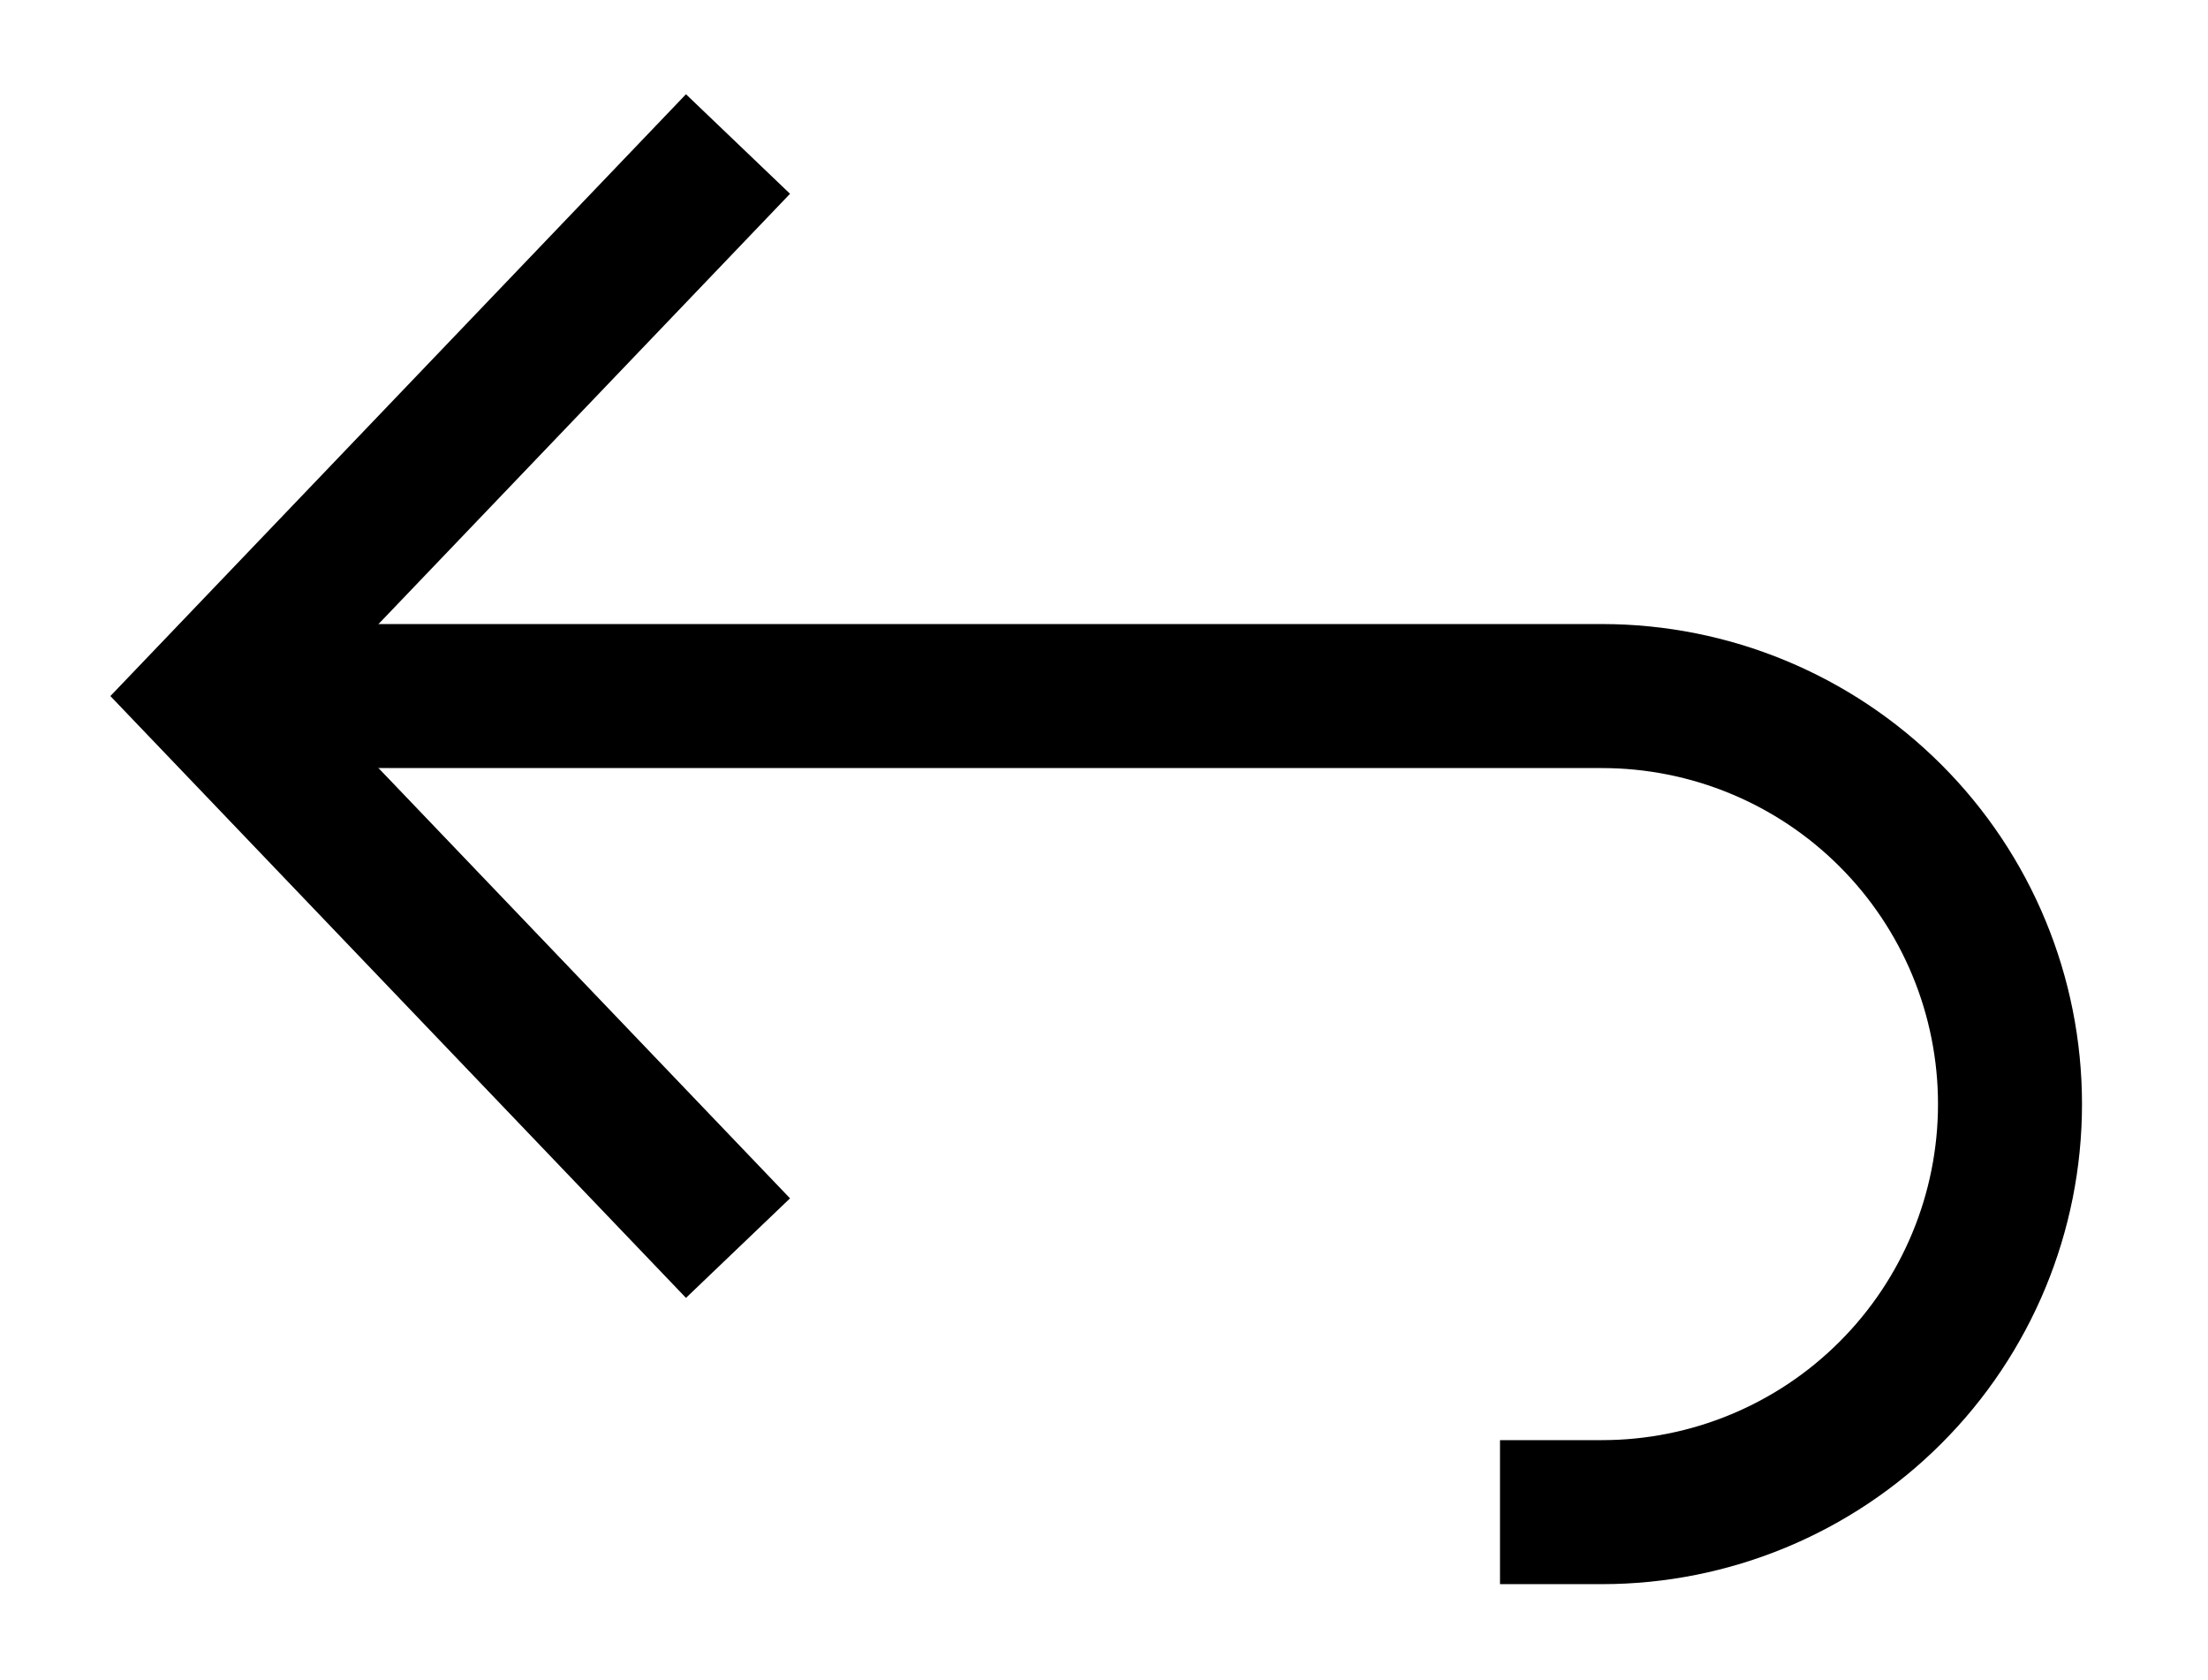 <svg width="46" height="35" viewBox="0 0 46 35" fill="none" xmlns="http://www.w3.org/2000/svg">
<path d="M15.375 26L4.375 14.5L15.375 3" stroke="black" stroke-width="3"/>
<path d="M4 14.5H33.375C35.629 14.5 37.791 15.396 39.385 16.99C40.98 18.584 41.875 20.746 41.875 23C41.875 25.254 40.98 27.416 39.385 29.01C37.791 30.605 35.629 31.5 33.375 31.5H31.25" stroke="black" stroke-width="3"/>
</svg>
